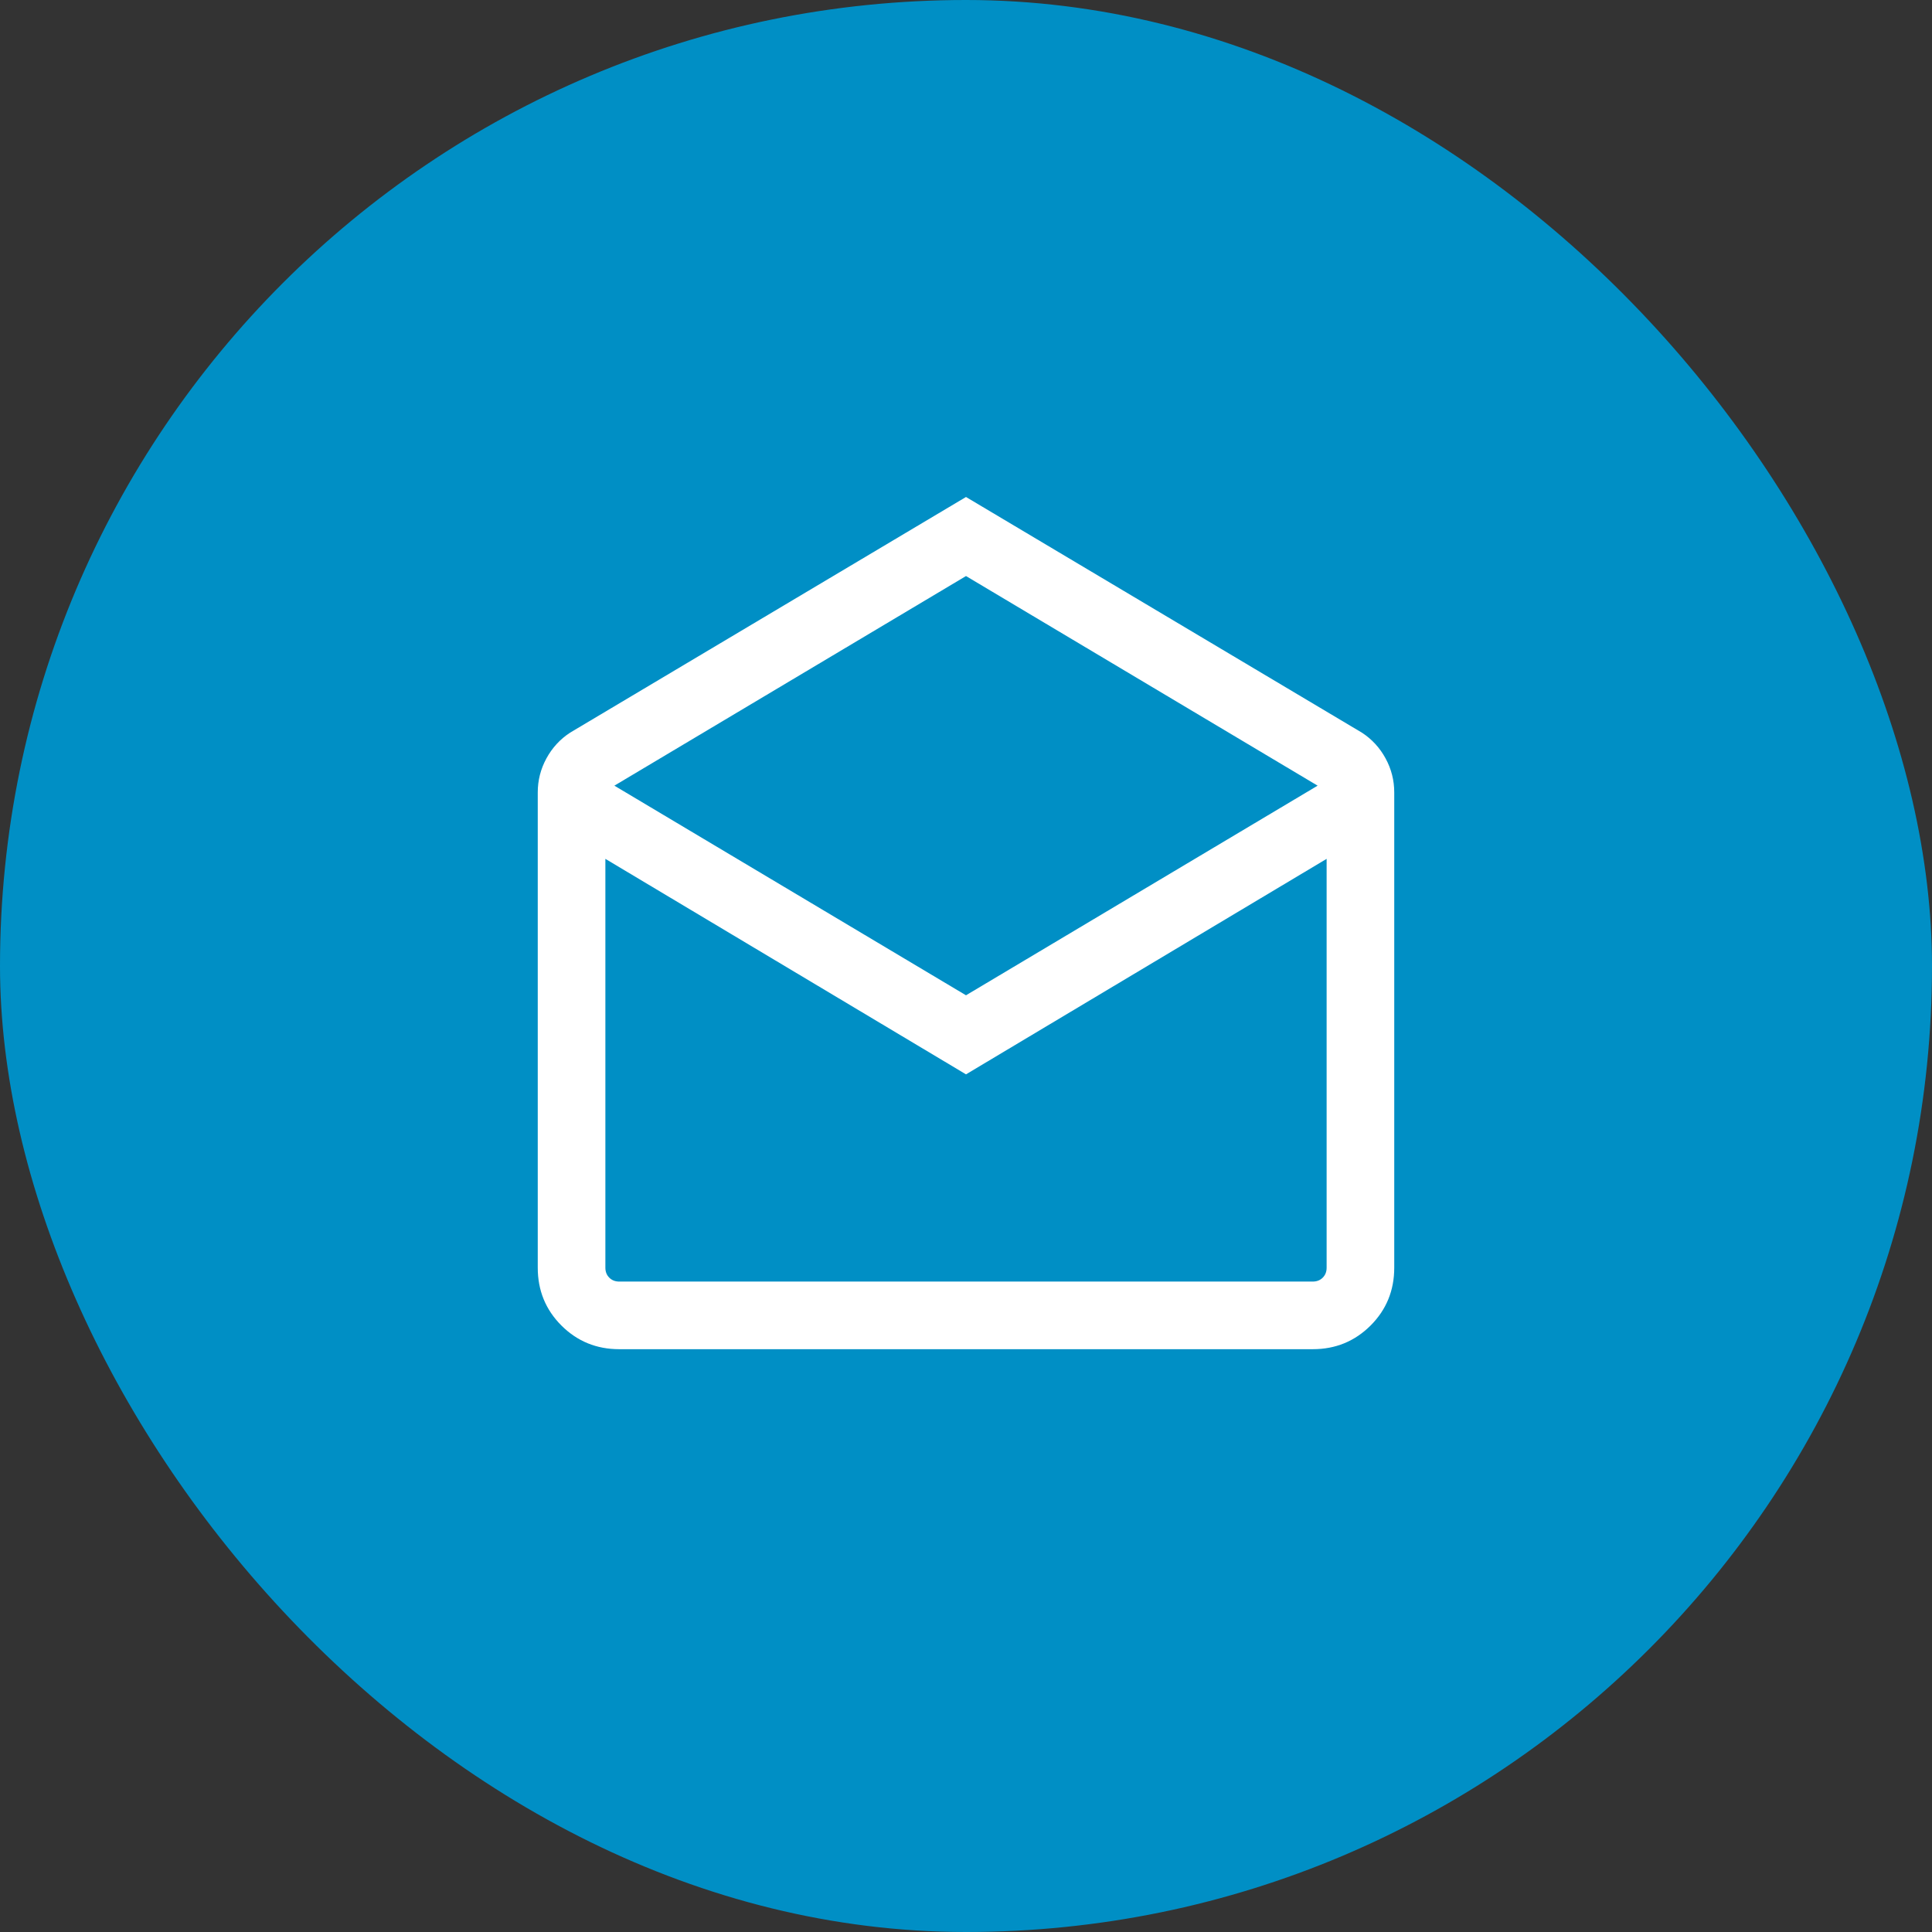 <svg width="50" height="50" viewBox="0 0 50 50" fill="none" xmlns="http://www.w3.org/2000/svg">
<rect x="0" y="0" width="50" height="50" fill="#333333" stroke="none"/>
<rect width="50" height="50" rx="25" fill="#008FC5"/>
<mask id="mask0_4029_657" style="mask-type:alpha" maskUnits="userSpaceOnUse" x="11" y="11" width="28" height="28">
<rect x="11" y="11" width="28" height="28" fill="#D9D9D9"/>
</mask>
<g mask="url(#mask0_4029_657)">
<path d="M25 12.862L35.244 18.96C35.504 19.129 35.709 19.352 35.859 19.628C36.009 19.904 36.083 20.197 36.083 20.508V32.808C36.083 33.397 35.879 33.896 35.471 34.304C35.062 34.712 34.564 34.917 33.974 34.917H16.026C15.436 34.917 14.938 34.712 14.529 34.304C14.121 33.896 13.917 33.397 13.917 32.808V20.508C13.917 20.197 13.991 19.904 14.141 19.628C14.291 19.352 14.496 19.129 14.756 18.96L25 12.862ZM25 25.758L34.1 20.333L25 14.908L15.9 20.333L25 25.758ZM25 27.804L15.667 22.227V32.808C15.667 32.912 15.7 32.998 15.768 33.066C15.835 33.133 15.921 33.167 16.026 33.167H33.974C34.079 33.167 34.165 33.133 34.232 33.066C34.3 32.998 34.333 32.912 34.333 32.808V22.227L25 27.804Z" fill="white"/>
</g>
</svg>
